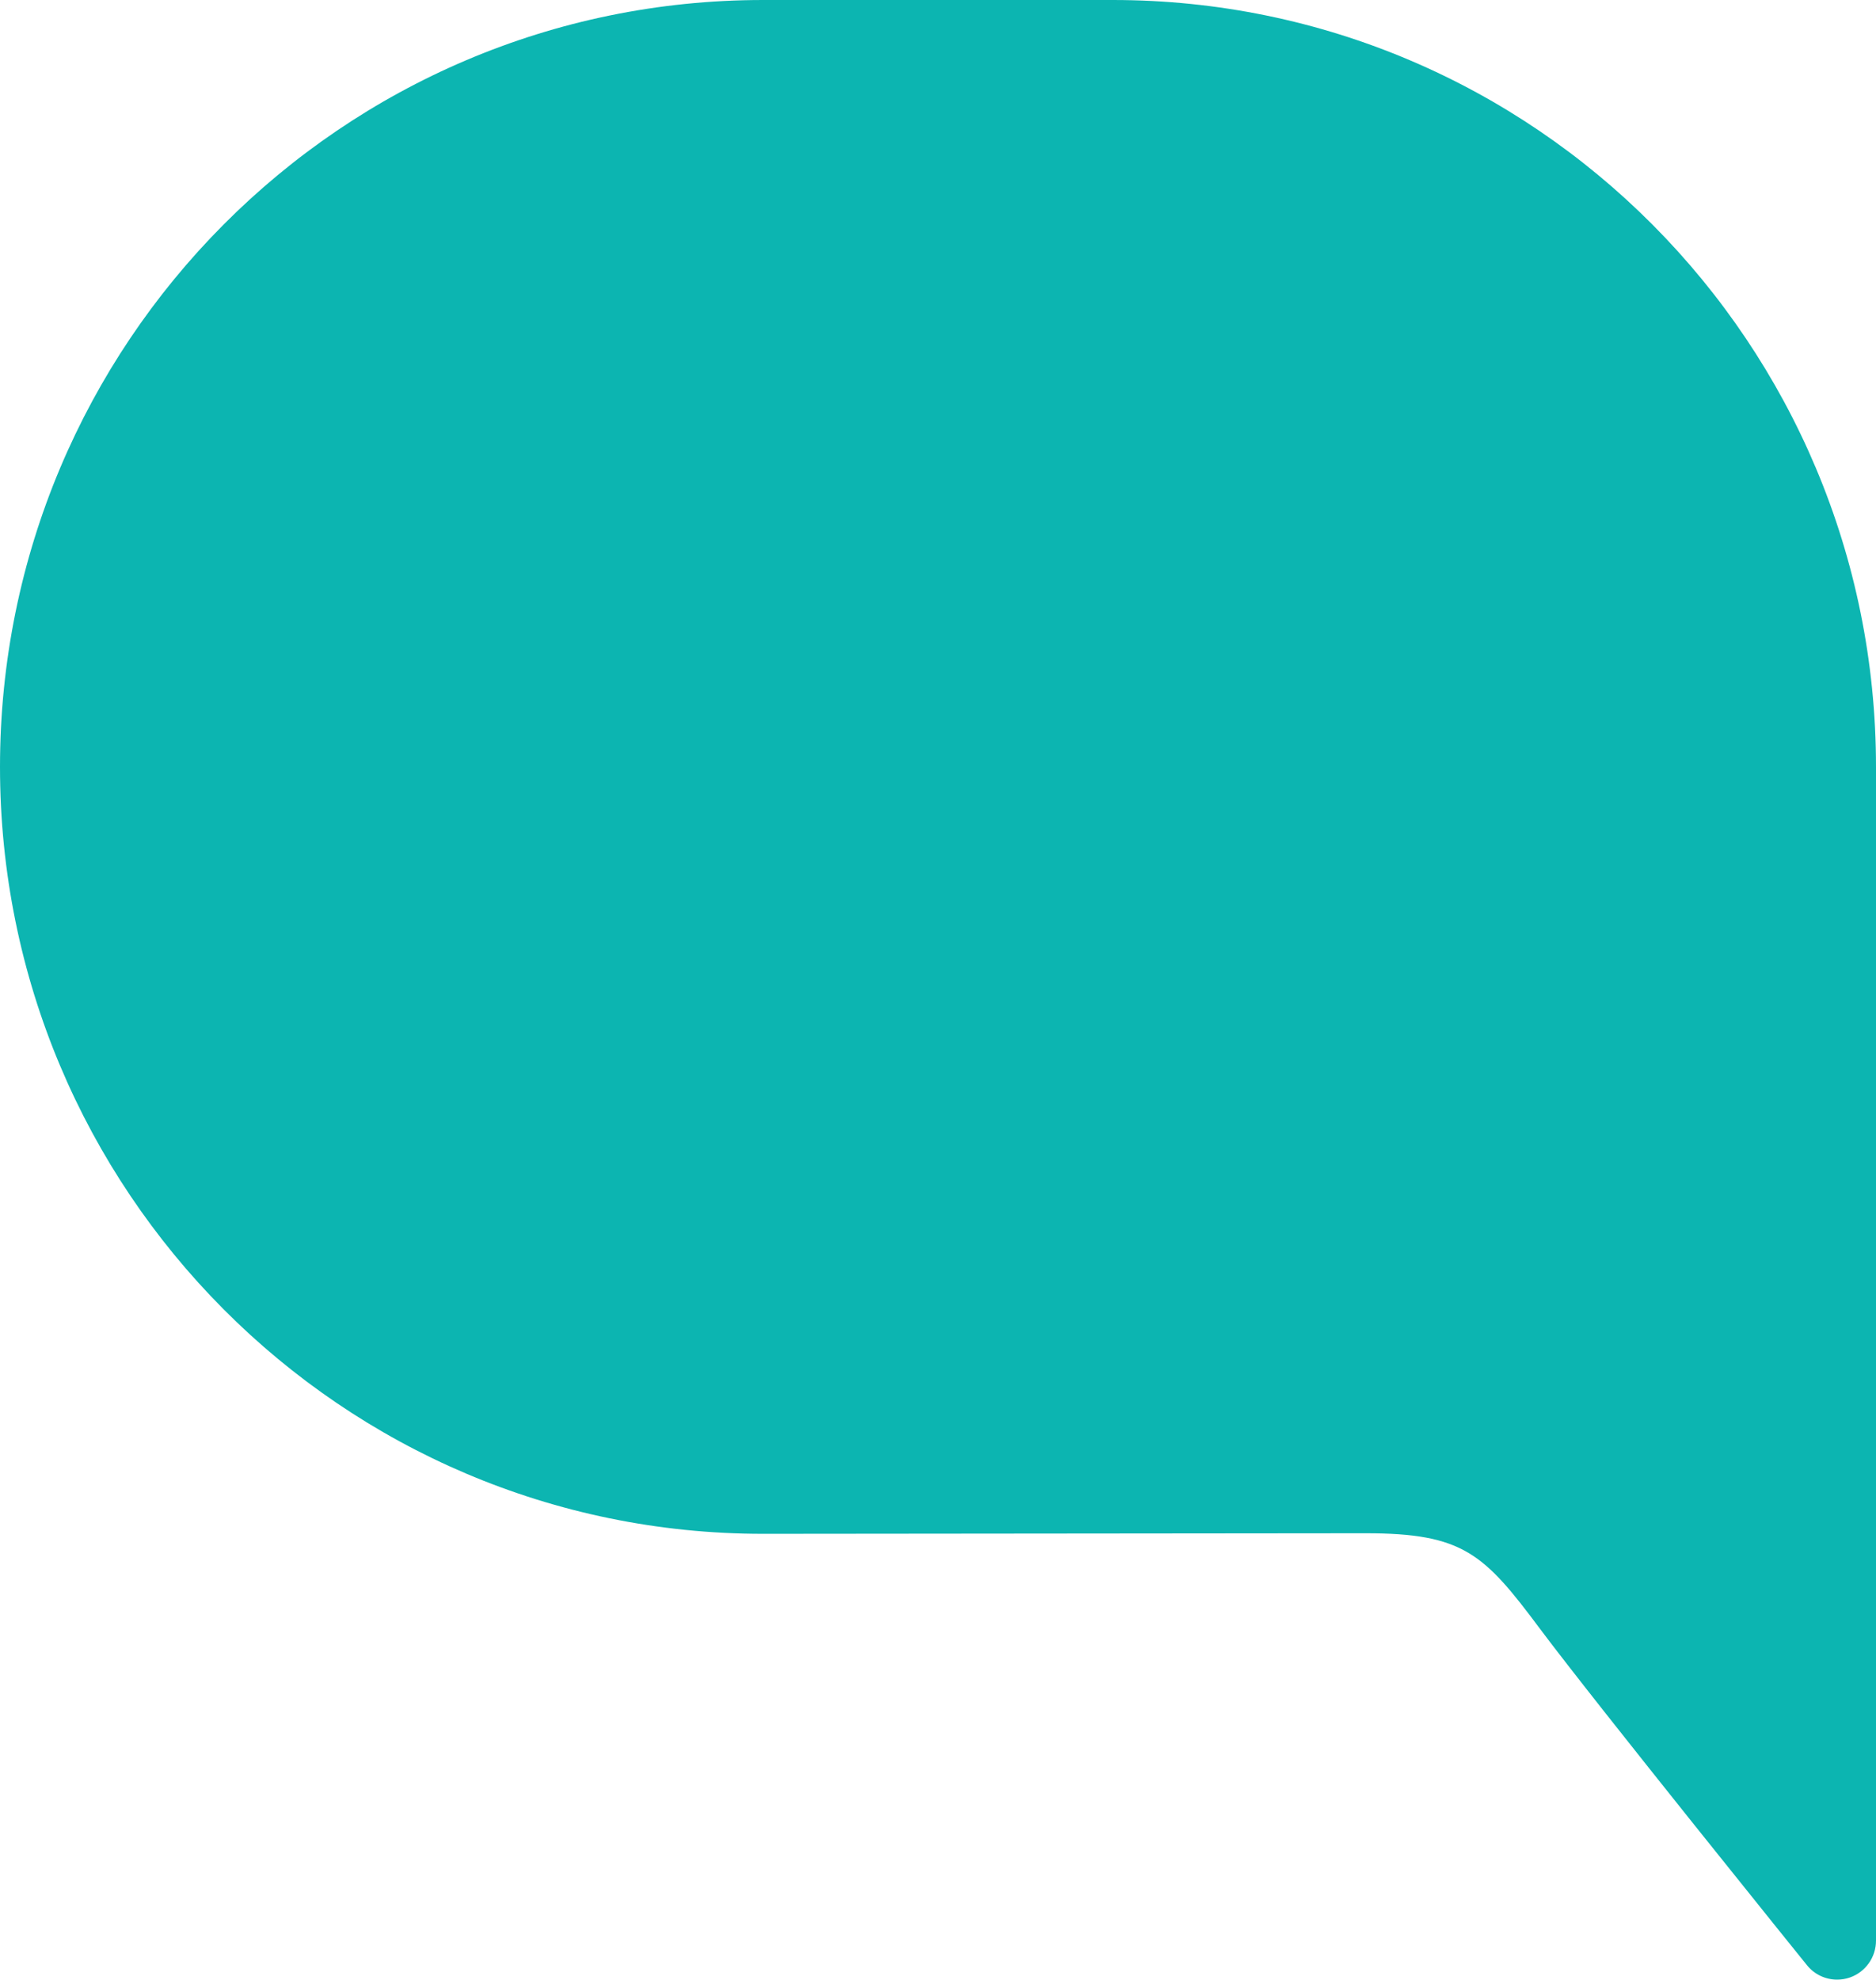 <svg xmlns="http://www.w3.org/2000/svg" width="200" height="211" viewBox="0 0 200 211" fill="none"><path d="M81.354 0H118.637C163.577 0 200 36.597 200 81.742V206.841C200 208.612 198.886 210.189 197.22 210.771C196.772 210.929 196.308 211 195.852 211C194.615 211 193.413 210.445 192.615 209.431C192.615 209.431 170.146 181.594 164.173 173.601C158.209 165.608 156.008 163.423 145.58 163.423C141.396 163.423 82.828 163.484 81.354 163.484C36.423 163.484 0 126.887 0 81.742C0 36.597 36.432 0 81.354 0Z" fill="#0CB5B1"></path></svg>